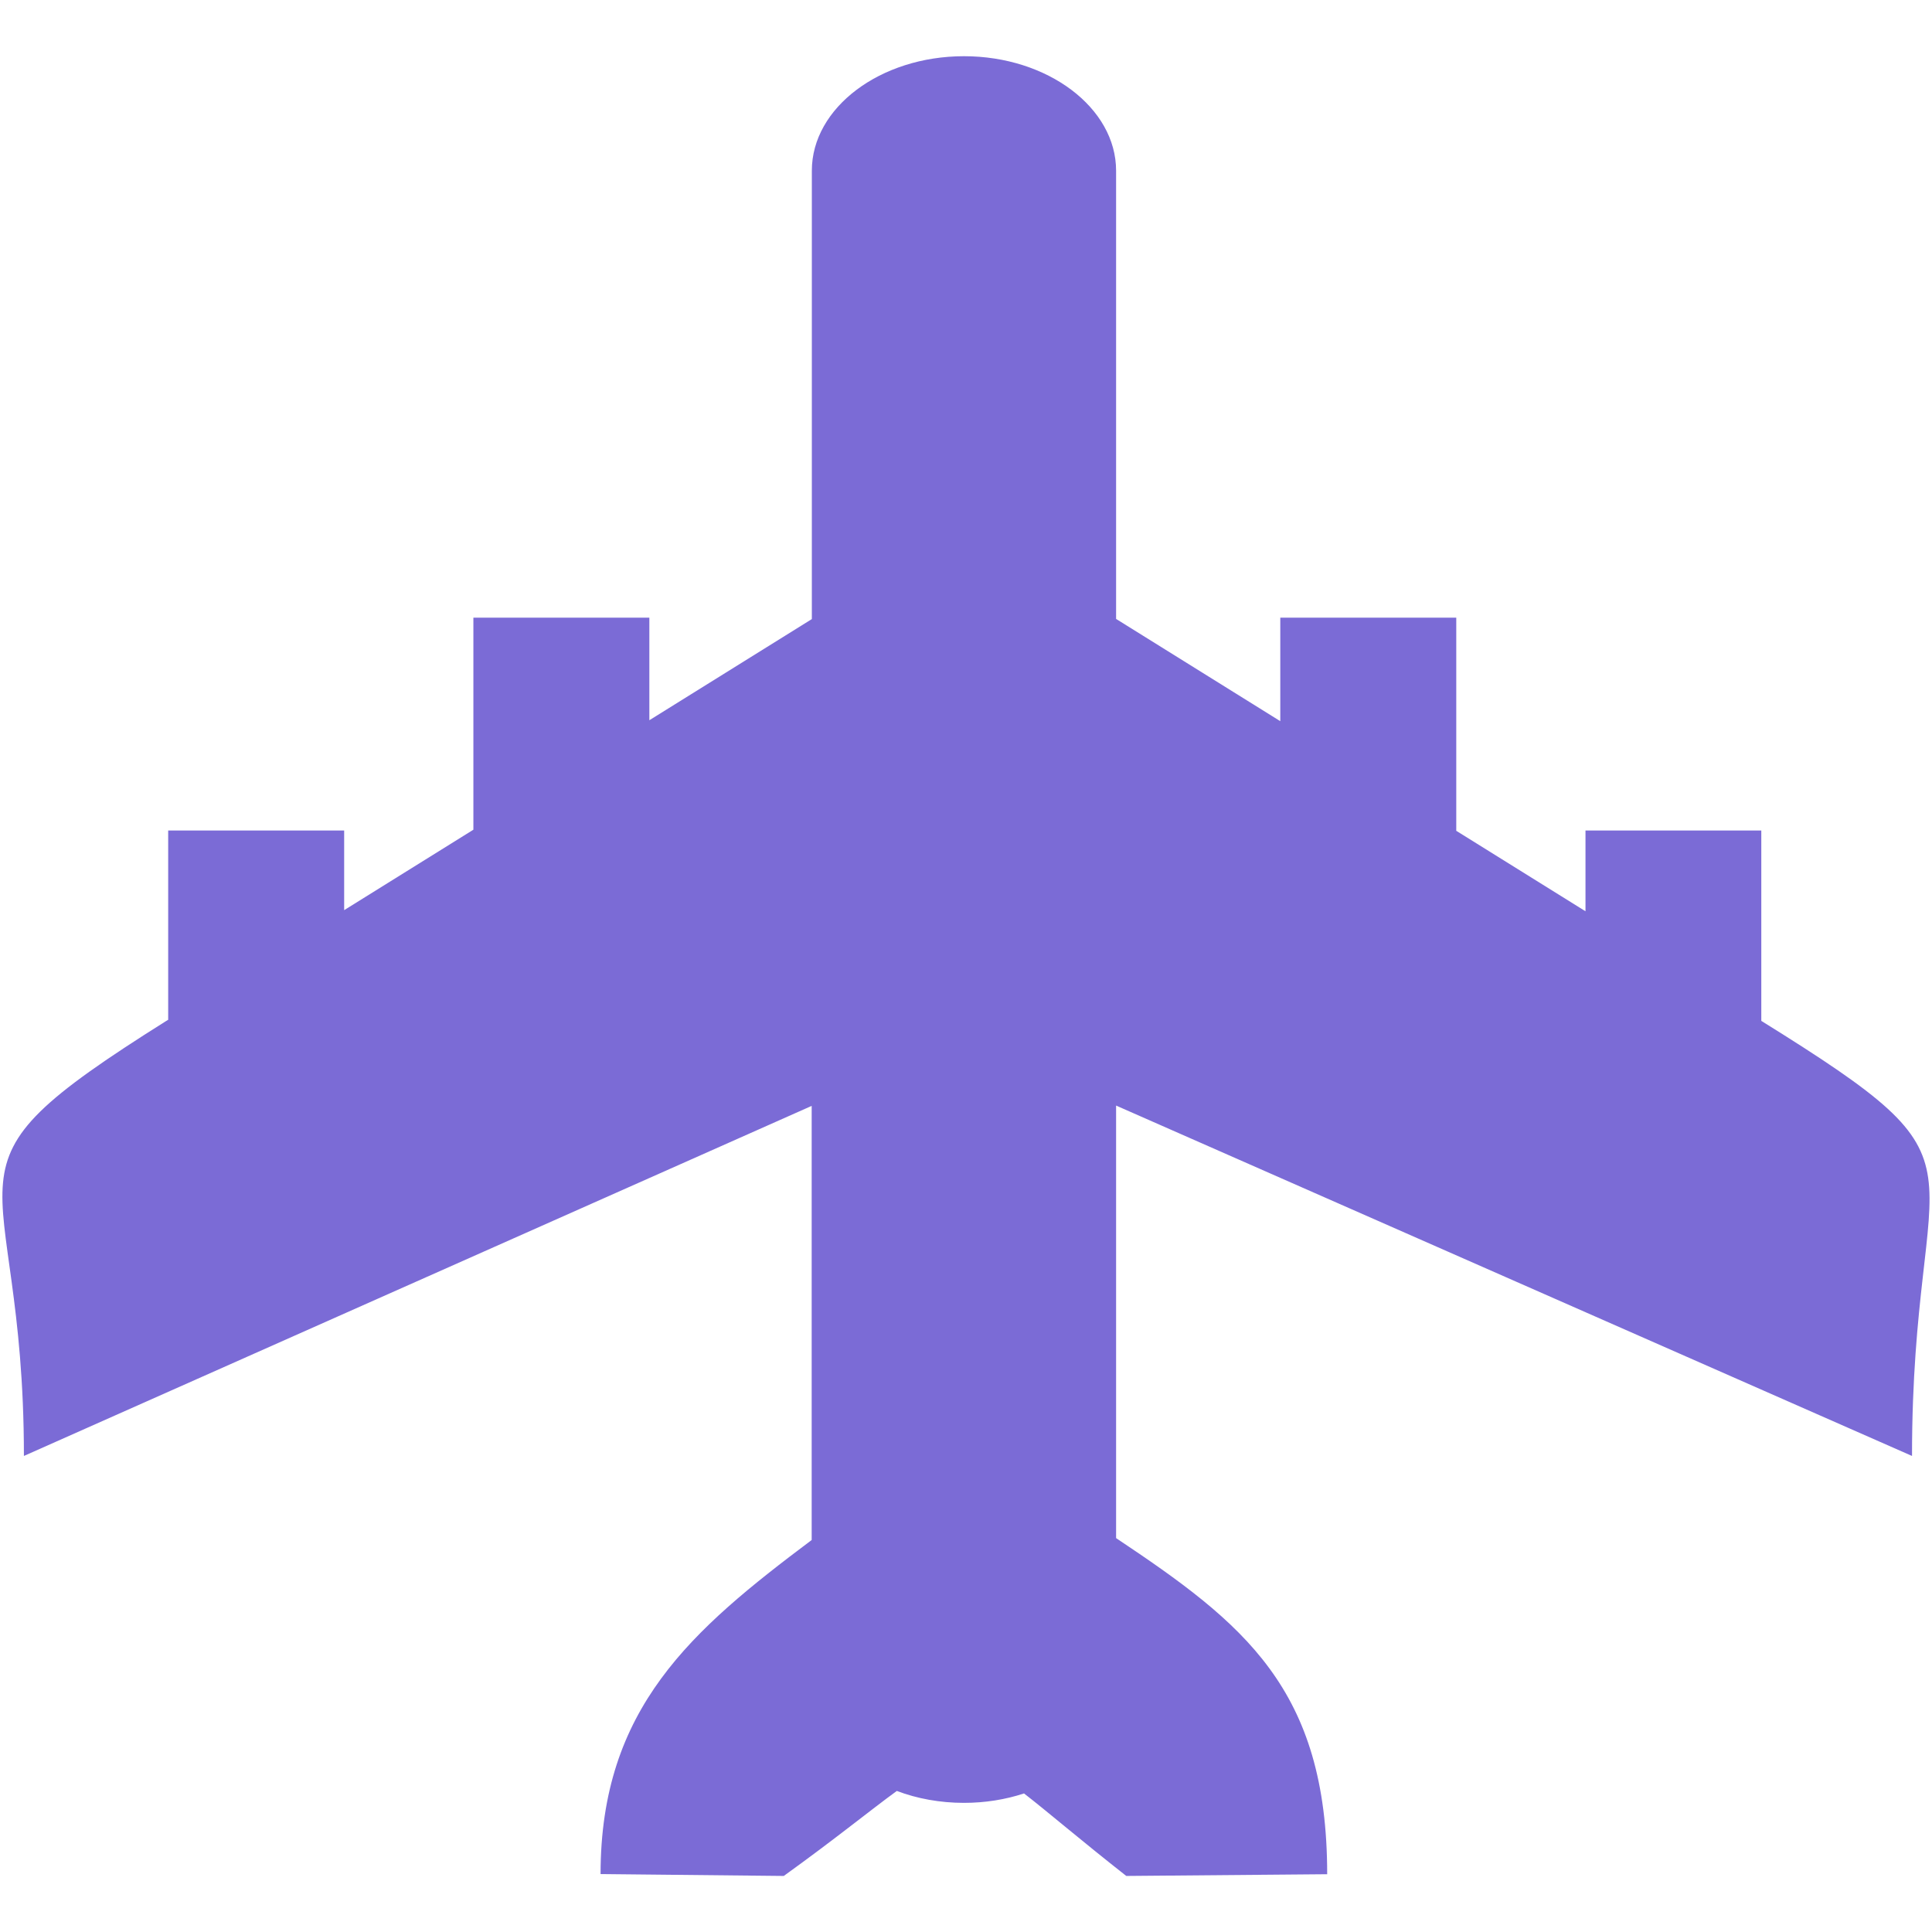 <svg xmlns="http://www.w3.org/2000/svg" xmlns:xlink="http://www.w3.org/1999/xlink" width="500" zoomAndPan="magnify" viewBox="0 0 375 375" height="500" preserveAspectRatio="xMidYMid meet" version="1.2"><defs><clipPath id="c2e6f89e1f"><path d="M 0 10.91 L 375 10.91 L 375 364.16 L 0 364.16 Z M 0 10.91 "/></clipPath></defs><g id="26c7be88a4"><g clip-rule="nonzero" clip-path="url(#c2e6f89e1f)"><path style=" stroke:none;fill-rule:evenodd;fill:#7b6bd6;fill-opacity:1;" d="M 116.57 363.754 C 116.57 331.547 134.258 316.387 157.547 298.914 L 157.547 214.652 L 4.641 282.598 C 4.641 223.785 -15.359 228.109 32.188 198.215 L 32.645 197.941 L 32.645 161.199 L 66.801 161.199 L 66.801 176.66 L 91.883 161.047 L 91.883 119.891 L 126.039 119.891 L 126.039 139.797 L 157.578 120.164 L 157.578 33.133 C 157.578 20.895 170.879 10.91 187.105 10.91 C 203.359 10.91 216.633 20.926 216.633 33.133 L 216.633 120.133 L 248.504 139.98 L 248.504 119.891 L 282.66 119.891 L 282.66 161.258 L 307.742 176.875 L 307.742 161.199 L 341.867 161.199 L 341.867 198.152 C 389.234 227.59 371.121 221.836 371.121 282.598 L 216.633 214.59 L 216.633 298.547 C 241.41 315.078 257.605 327.773 257.605 363.785 L 218.609 364.121 C 209.691 357.117 203.512 351.789 198.762 348.105 C 195.172 349.293 191.215 349.934 187.105 349.934 C 182.445 349.934 178.004 349.113 174.074 347.621 C 168.961 351.332 162.203 356.875 152.129 364.121 Z M 116.57 363.754 "/></g></g></svg>